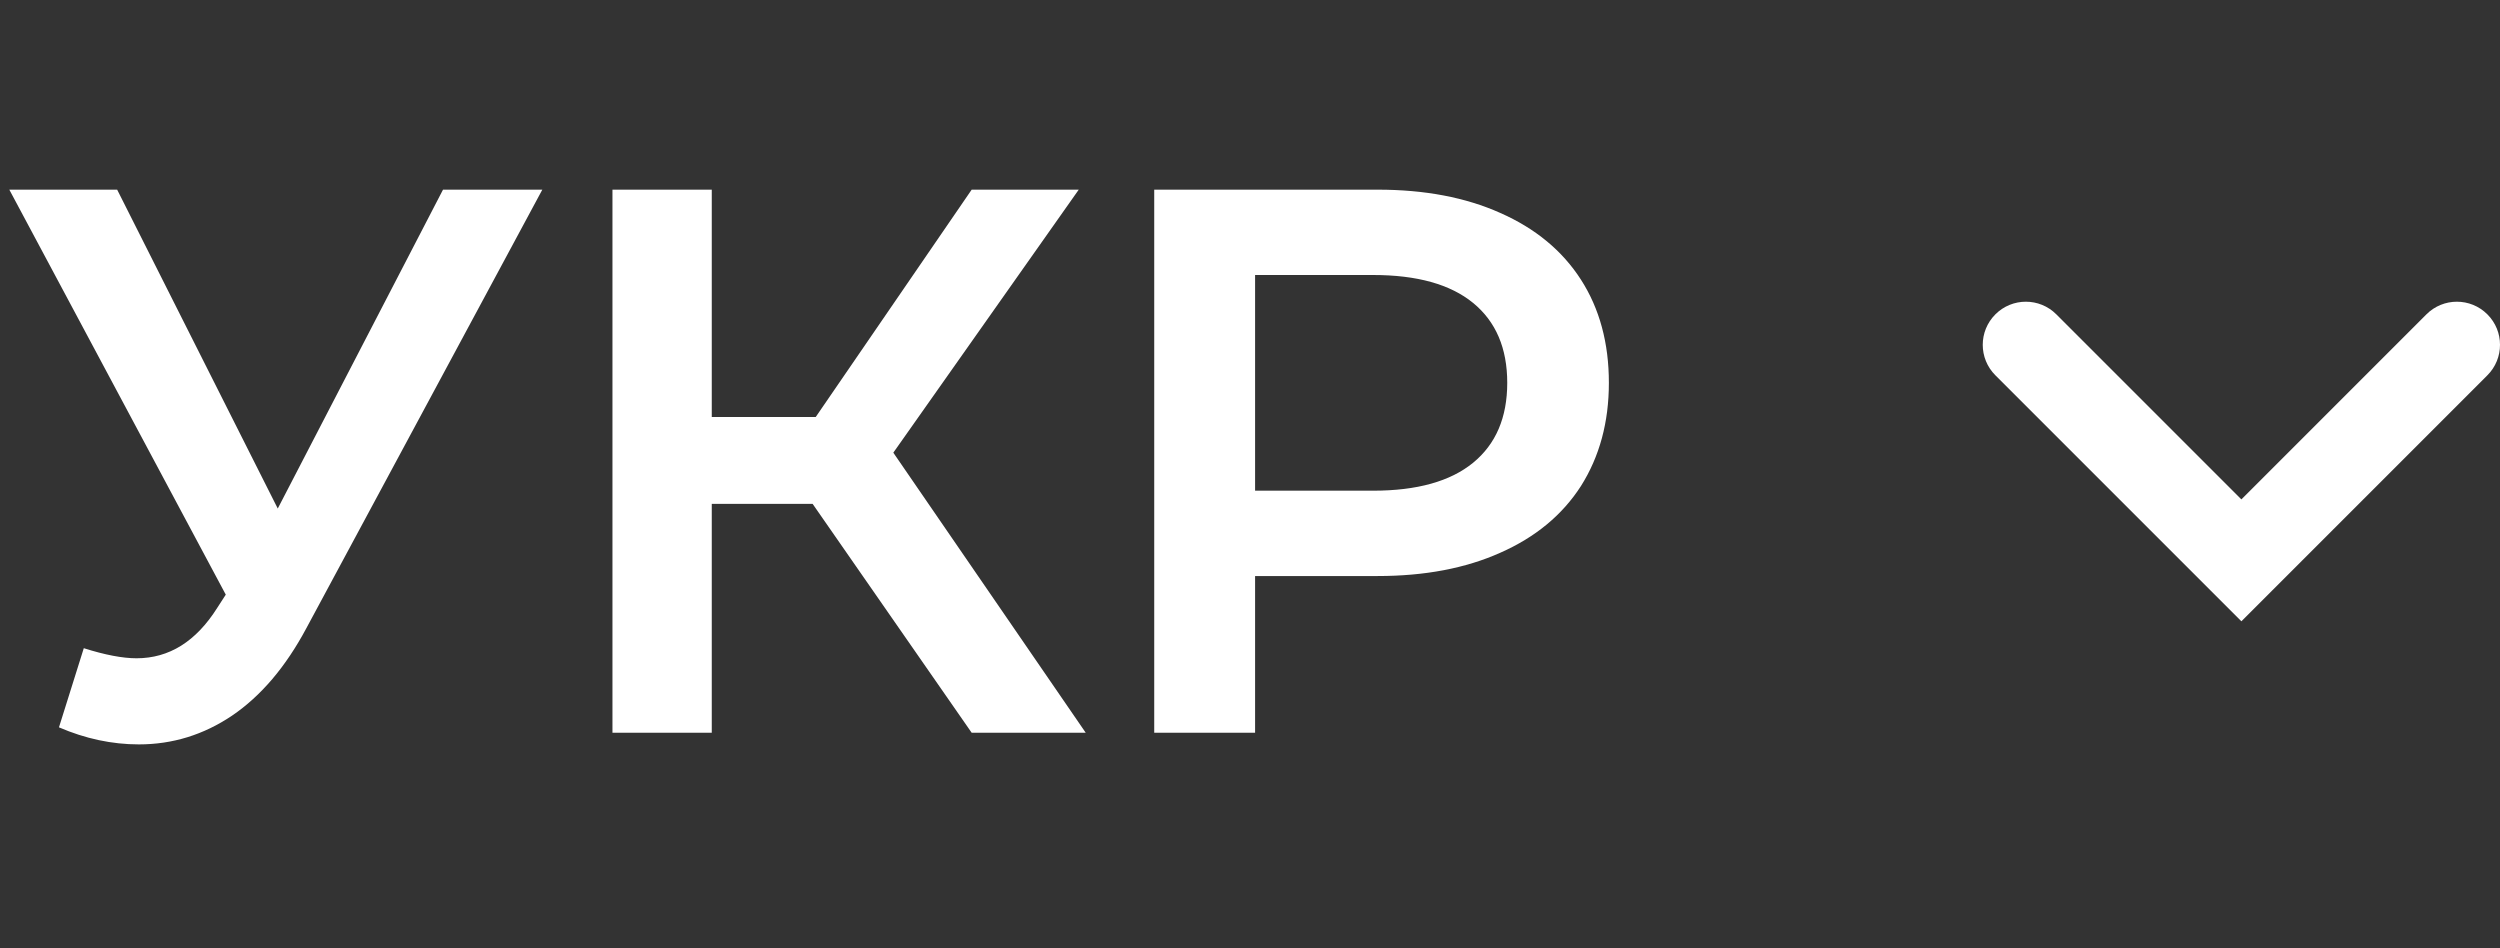 <?xml version="1.0" encoding="UTF-8"?> <svg xmlns="http://www.w3.org/2000/svg" width="58" height="22" viewBox="0 0 58 22" fill="none"><rect x="0" y="0" width="58" height="22" fill="#333333" stroke="none"/> <path d="M12.582 4.4L7.11 14.57C6.63 15.47 6.054 16.148 5.382 16.604C4.722 17.048 4.002 17.27 3.222 17.27C2.598 17.27 1.98 17.138 1.368 16.874L1.944 15.038C2.436 15.194 2.844 15.272 3.168 15.272C3.924 15.272 4.548 14.882 5.04 14.102L5.238 13.796L0.216 4.4H2.718L6.444 11.798L10.278 4.4H12.582ZM18.853 11.69H16.513V17H14.209V4.4H16.513V9.674H18.925L22.543 4.4H25.027L20.725 10.502L25.189 17H22.543L18.853 11.69ZM31.962 4.4C33.054 4.4 34.002 4.58 34.806 4.94C35.622 5.3 36.246 5.816 36.678 6.488C37.11 7.16 37.326 7.958 37.326 8.882C37.326 9.794 37.11 10.592 36.678 11.276C36.246 11.948 35.622 12.464 34.806 12.824C34.002 13.184 33.054 13.364 31.962 13.364H29.118V17H26.778V4.4H31.962ZM31.854 11.384C32.874 11.384 33.648 11.168 34.176 10.736C34.704 10.304 34.968 9.686 34.968 8.882C34.968 8.078 34.704 7.46 34.176 7.028C33.648 6.596 32.874 6.38 31.854 6.38H29.118V11.384H31.854Z" fill="white"></path> <path d="M47.707 7.293C47.317 6.902 46.683 6.902 46.293 7.293C45.902 7.683 45.902 8.317 46.293 8.707L47.707 7.293ZM52 13L51.293 13.707L52 14.414L52.707 13.707L52 13ZM57.707 8.707C58.098 8.317 58.098 7.683 57.707 7.293C57.317 6.902 56.683 6.902 56.293 7.293L57.707 8.707ZM46.293 8.707L51.293 13.707L52.707 12.293L47.707 7.293L46.293 8.707ZM52.707 13.707L57.707 8.707L56.293 7.293L51.293 12.293L52.707 13.707Z" fill="white"></path> </svg> 
